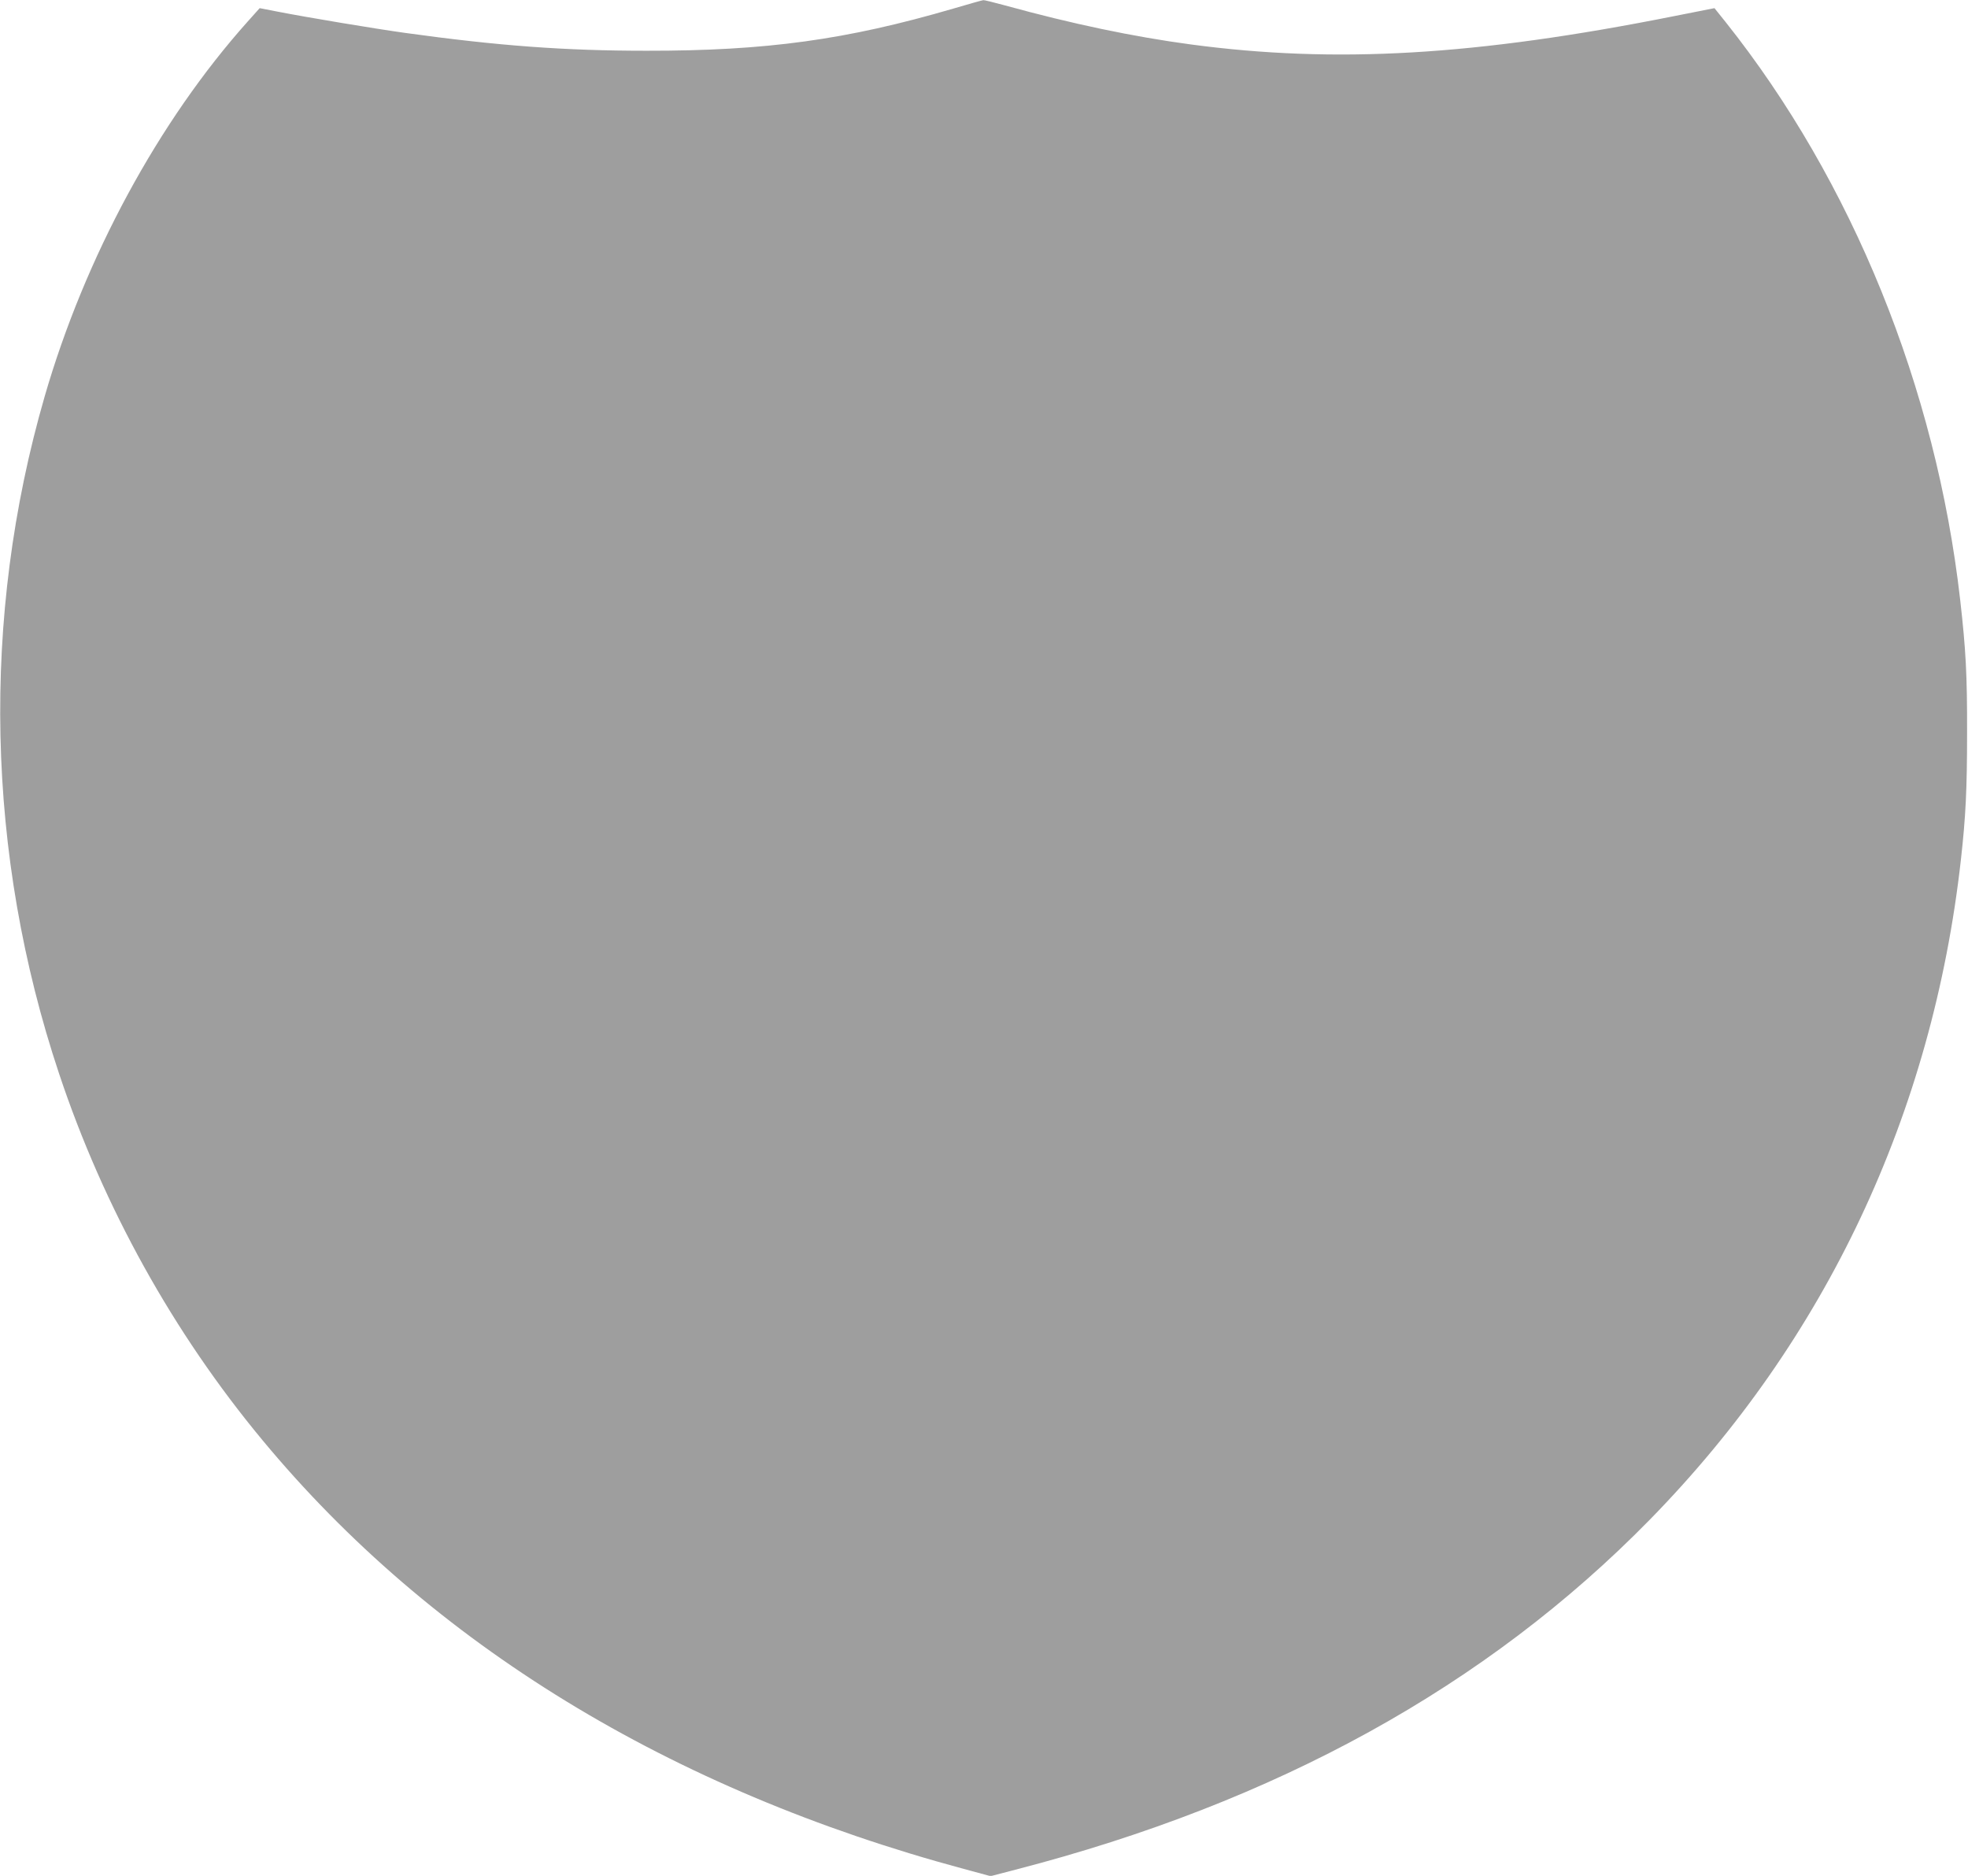 <?xml version="1.0" standalone="no"?>
<!DOCTYPE svg PUBLIC "-//W3C//DTD SVG 20010904//EN"
 "http://www.w3.org/TR/2001/REC-SVG-20010904/DTD/svg10.dtd">
<svg version="1.0" xmlns="http://www.w3.org/2000/svg"
 width="1280pt" height="1220pt" viewBox="0 0 1280 1220"
 preserveAspectRatio="xMidYMid meet">
<g transform="translate(0,1220) scale(0.1,-0.1)"
fill="#9e9e9e" stroke="none">
<path d="M6200 12144 c-695 -203 -1216 -275 -1995 -274 -533 0 -964 32 -1570
116 -195 27 -638 101 -828 138 l-118 23 -77 -86 c-580 -648 -1060 -1535 -1322
-2441 -415 -1436 -382 -2977 95 -4405 289 -866 741 -1681 1321 -2380 1101
-1328 2652 -2276 4563 -2790 l174 -47 161 42 c1696 438 3066 1194 4126 2276
1145 1169 1839 2641 2024 4294 31 278 40 455 40 820 1 381 -8 544 -45 870
-157 1378 -701 2720 -1525 3756 l-73 91 -268 -53 c-1287 -256 -2196 -309
-3138 -183 -373 50 -774 134 -1209 254 -71 19 -134 35 -140 34 -6 0 -94 -25
-196 -55z"/>
</g>
</svg>
